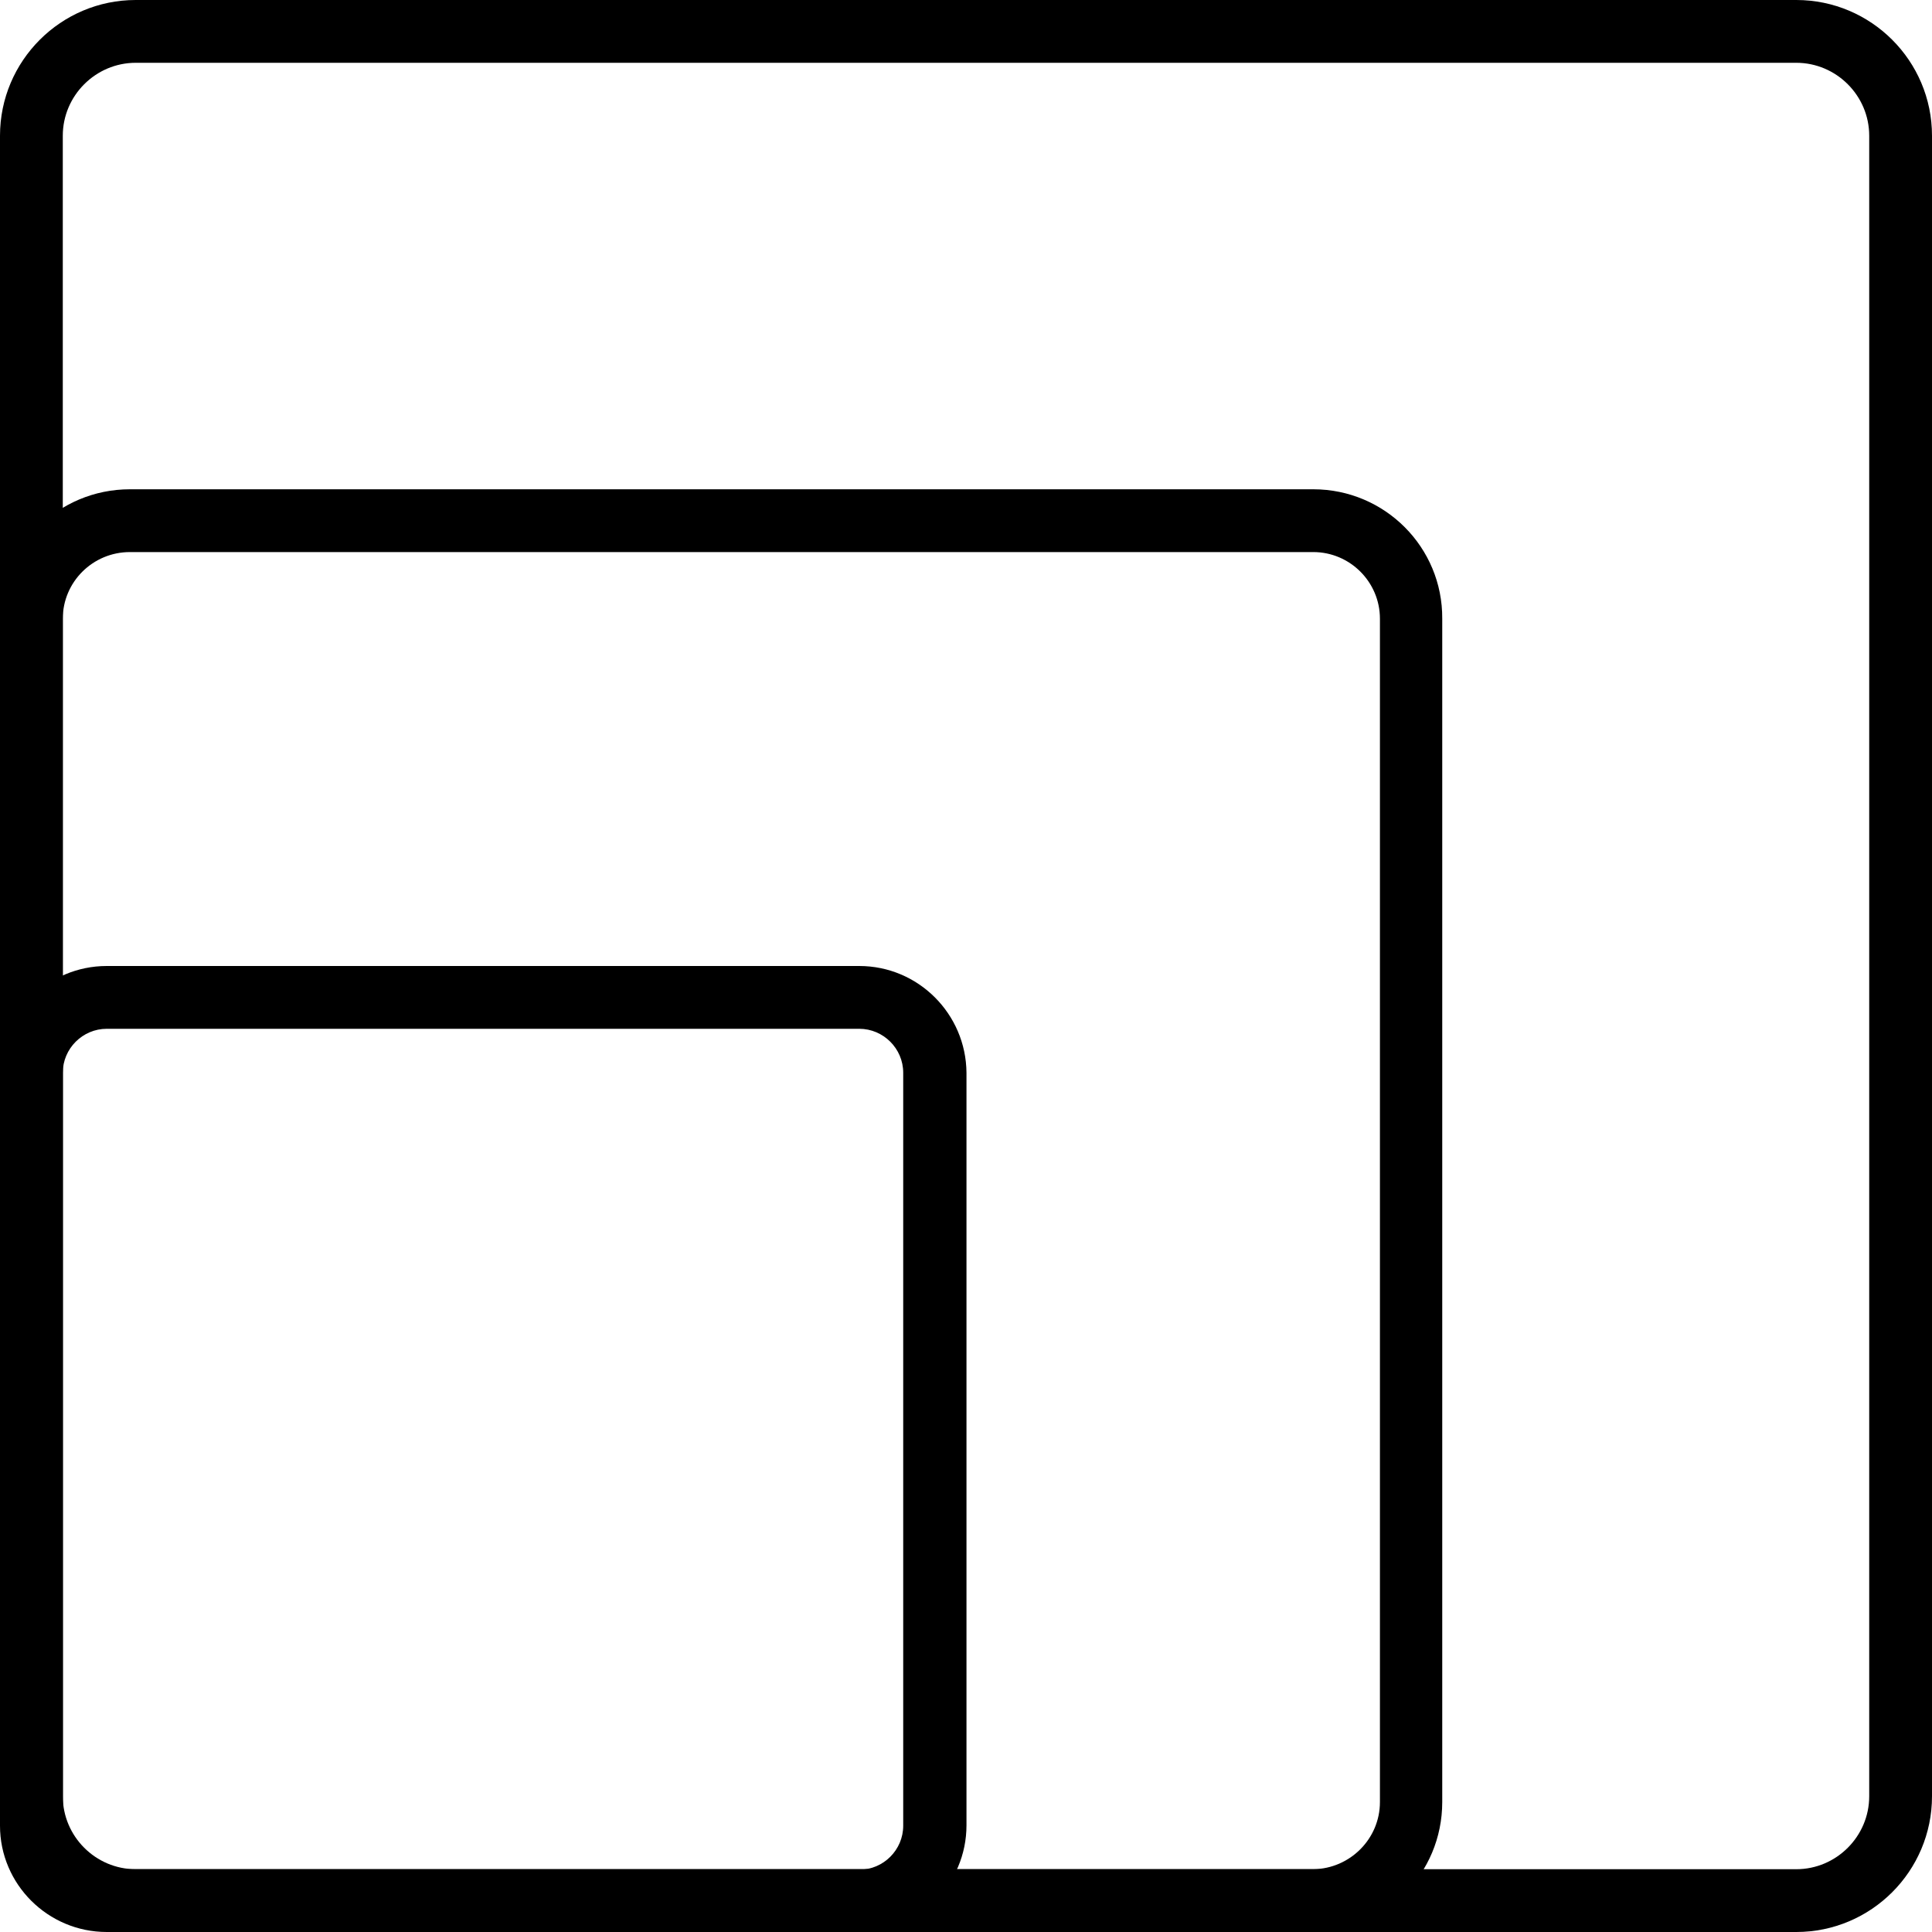 <?xml version="1.0" encoding="UTF-8" standalone="no"?>
<!-- Generator: Adobe Illustrator 26.0.3, SVG Export Plug-In . SVG Version: 6.00 Build 0)  -->

<svg
   version="1.1"
   id="Layer_1"
   x="0px"
   y="0px"
   viewBox="0 0 400 400"
   style="enable-background:new 0 0 400 400;"
   xml:space="preserve"
   sodipodi:docname="display_resolution-black.svg"
   inkscape:version="1.1.2 (b8e25be833, 2022-02-05)"
   xmlns:inkscape="http://www.inkscape.org/namespaces/inkscape"
   xmlns:sodipodi="http://sodipodi.sourceforge.net/DTD/sodipodi-0.dtd"
   xmlns="http://www.w3.org/2000/svg"
   xmlns:svg="http://www.w3.org/2000/svg"><defs
   id="defs15" /><sodipodi:namedview
   id="namedview13"
   pagecolor="#ffffff"
   bordercolor="#666666"
   borderopacity="1.0"
   inkscape:pageshadow="2"
   inkscape:pageopacity="0.0"
   inkscape:pagecheckerboard="0"
   showgrid="false"
   inkscape:zoom="2.0775"
   inkscape:cx="200"
   inkscape:cy="199.75933"
   inkscape:window-width="1920"
   inkscape:window-height="1017"
   inkscape:window-x="-8"
   inkscape:window-y="-8"
   inkscape:window-maximized="1"
   inkscape:current-layer="Layer_1" />
<style
   type="text/css"
   id="style2">
	.st0{fill:#59BFDD;}
</style>
<g
   id="Livello_2"
   style="fill:#000000">
	<g
   id="Modalità_Isolamento"
   style="fill:#000000">
		<path
   class="st0"
   d="M371.9,13c8.3,0,15.1,6.8,15.1,15.1v343.8c0,8.3-6.8,15.1-15.1,15.1H28.1c-8.3,0-15.1-6.8-15.1-15.1V28.1    C13,19.8,19.8,13,28.1,13H371.9 M371.9,0H28.1C12.6,0,0,12.6,0,28.1v343.8C0,387.4,12.6,400,28.1,400h343.8    c15.5,0,28.1-12.6,28.1-28.1V28.1C400,12.6,387.4,0,371.9,0z"
   id="path4"
   style="fill:#000000" />
		<path
   class="st0"
   d="M271.9,114.3c7.6,0,13.8,6.2,13.8,13.8v245c0,7.6-6.2,13.8-13.8,13.9h-245c-7.6,0-13.8-6.2-13.9-13.9v-245    c0-7.6,6.2-13.8,13.9-13.8H271.9 M271.9,101.3h-245C12,101.3,0,113.3,0,128.1v245C0,388,12,400,26.8,400c0,0,0,0,0,0h245    c14.8,0,26.8-12,26.8-26.9v-245C298.7,113.3,286.7,101.3,271.9,101.3z"
   id="path6"
   style="fill:#000000" />
		<path
   class="st0"
   d="M177.9,213c5,0,9.1,4.1,9.1,9.1v155.9c0,5-4.1,9.1-9.1,9.1H22.1c-5,0-9.1-4.1-9.1-9.1V222.1    c0-5,4.1-9.1,9.1-9.1H177.9 M177.9,200H22.1C9.9,200,0,209.9,0,222.1c0,0,0,0,0,0v155.9C0,390.1,9.9,400,22.1,400c0,0,0,0,0,0    h155.9c12.2,0,22.1-9.9,22.1-22.1l0,0V222.1C200,209.9,190.1,200,177.9,200L177.9,200z"
   id="path8"
   style="fill:#000000" />
	</g>
</g>
</svg>
